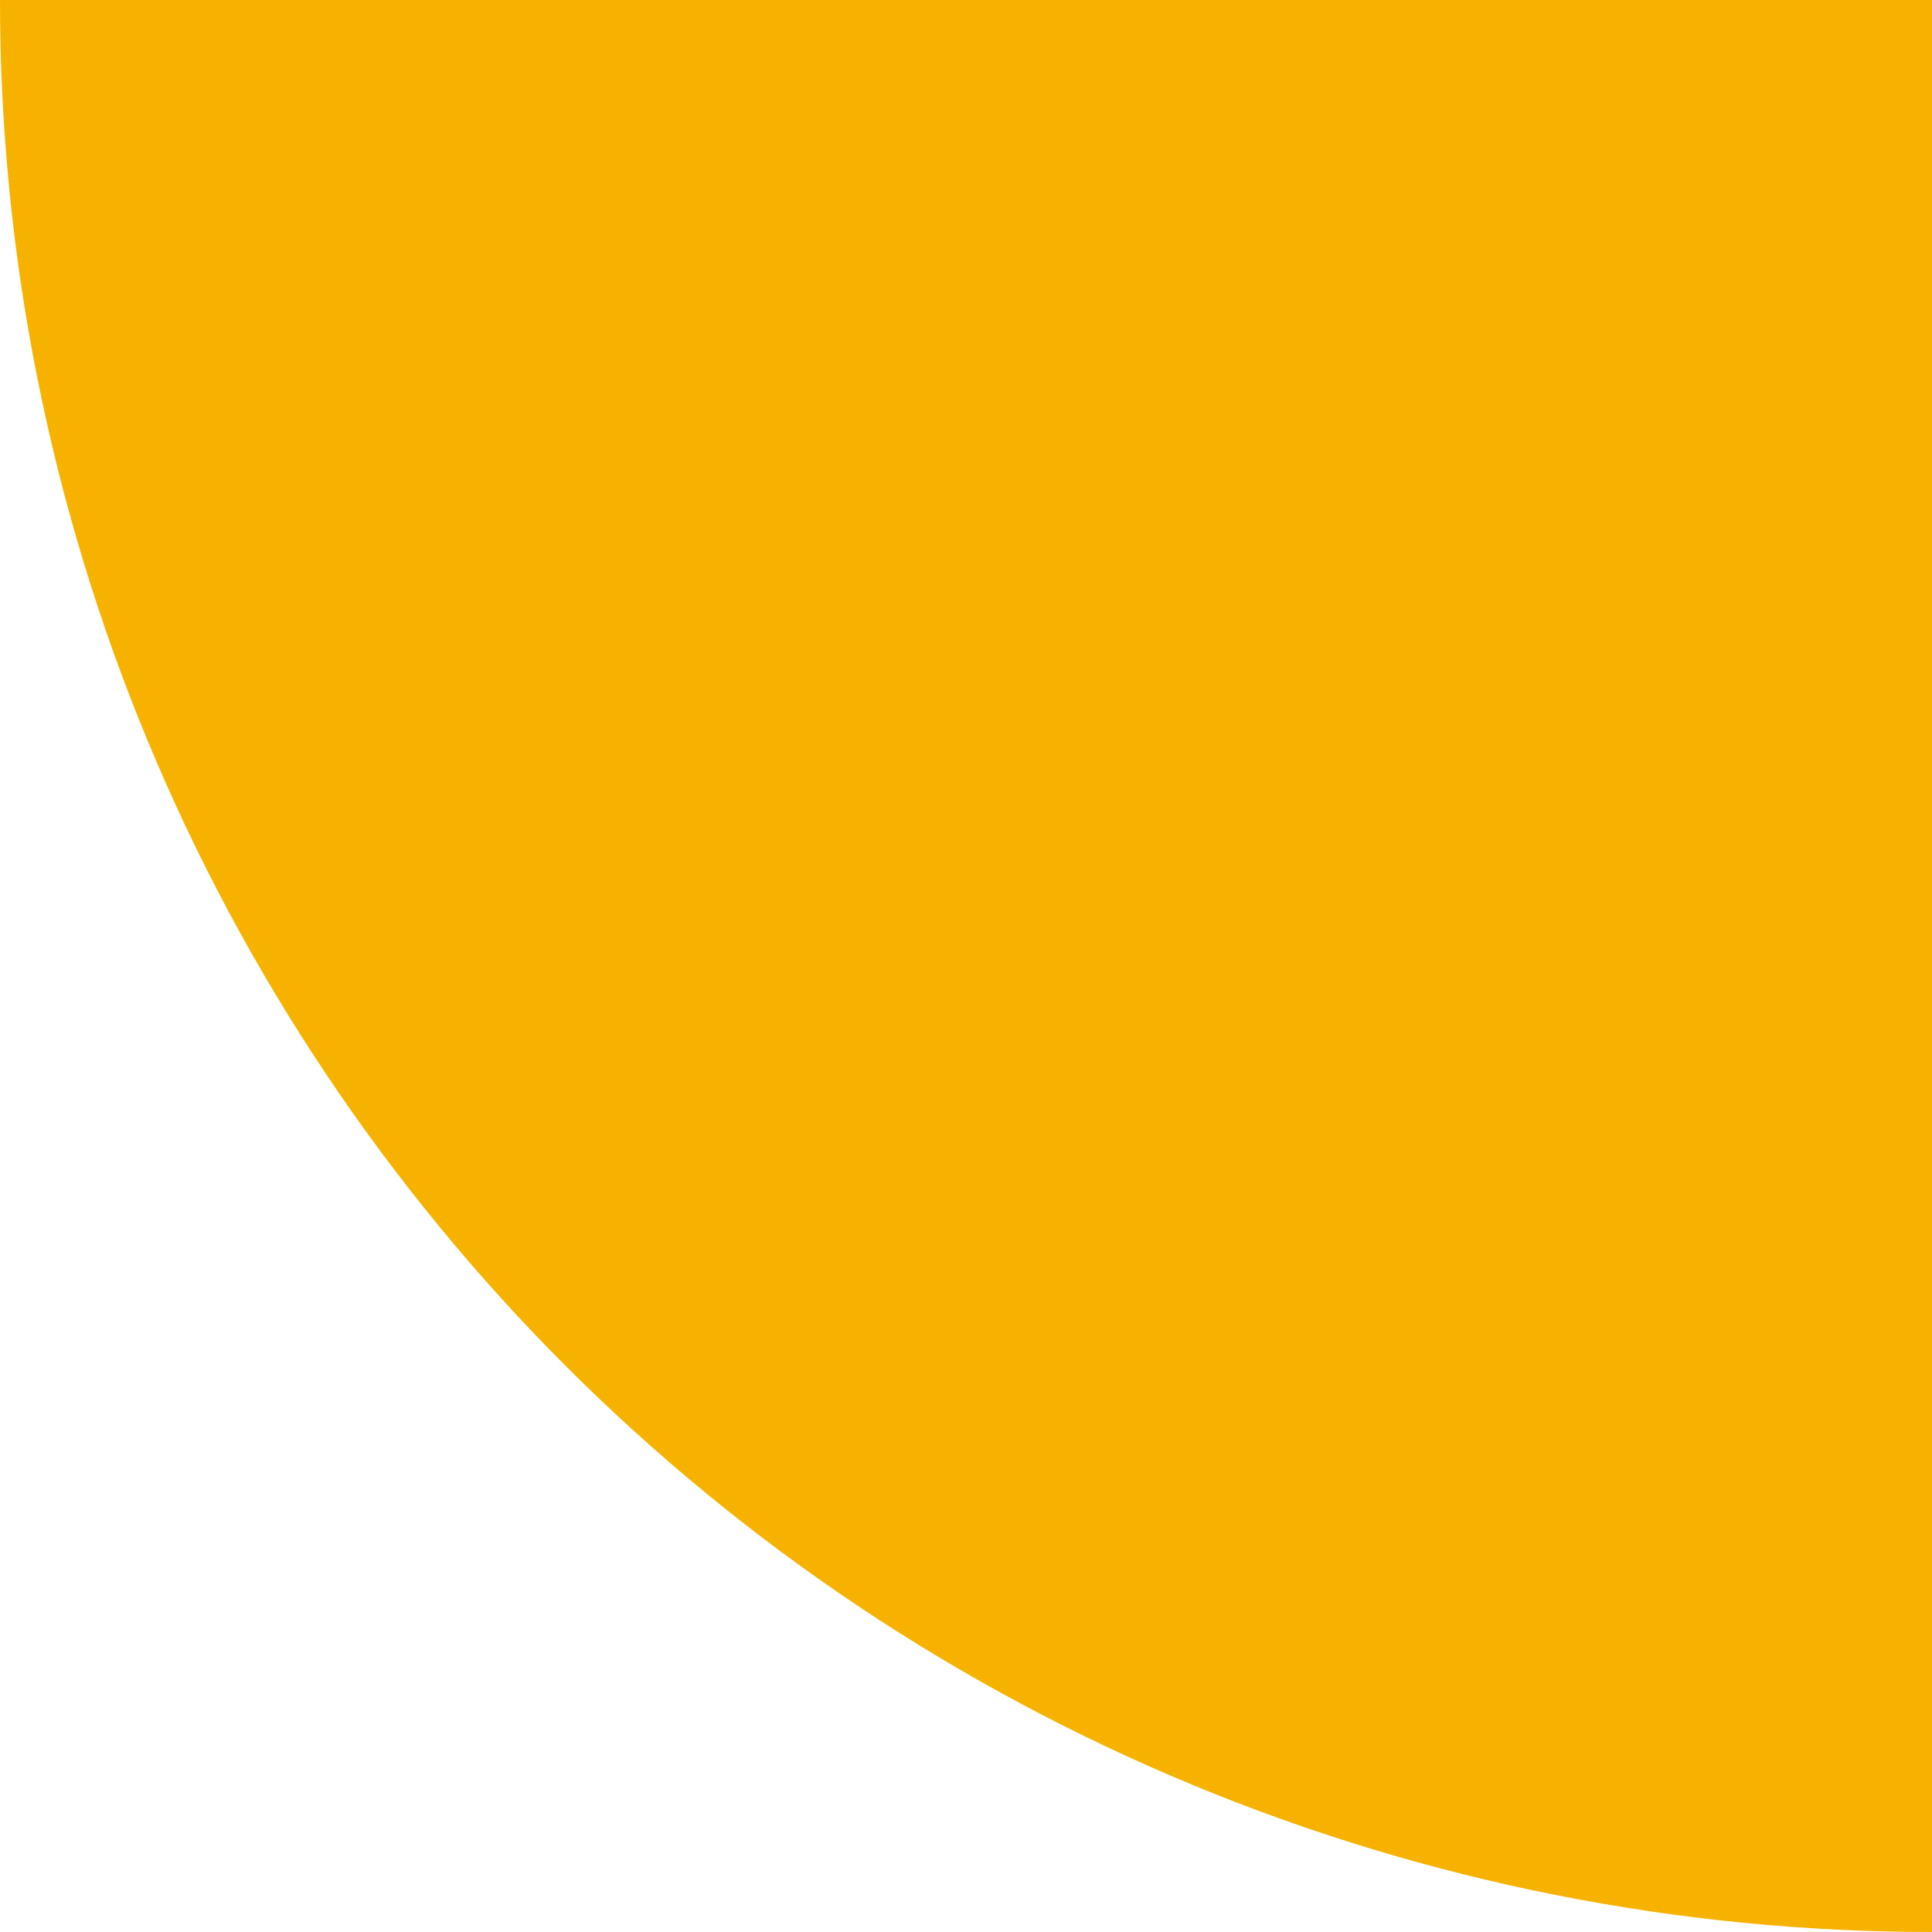 <svg width="150" height="150" viewBox="0 0 150 150" fill="none" xmlns="http://www.w3.org/2000/svg">
<path d="M150 150C130.302 150 110.796 146.12 92.597 138.582C74.399 131.044 57.863 119.995 43.934 106.066C30.005 92.137 18.956 75.601 11.418 57.403C3.88 39.204 -1.72208e-06 19.698 0 0L150 1.77217e-05L150 150Z" fill="#F7B200"/>
</svg>
